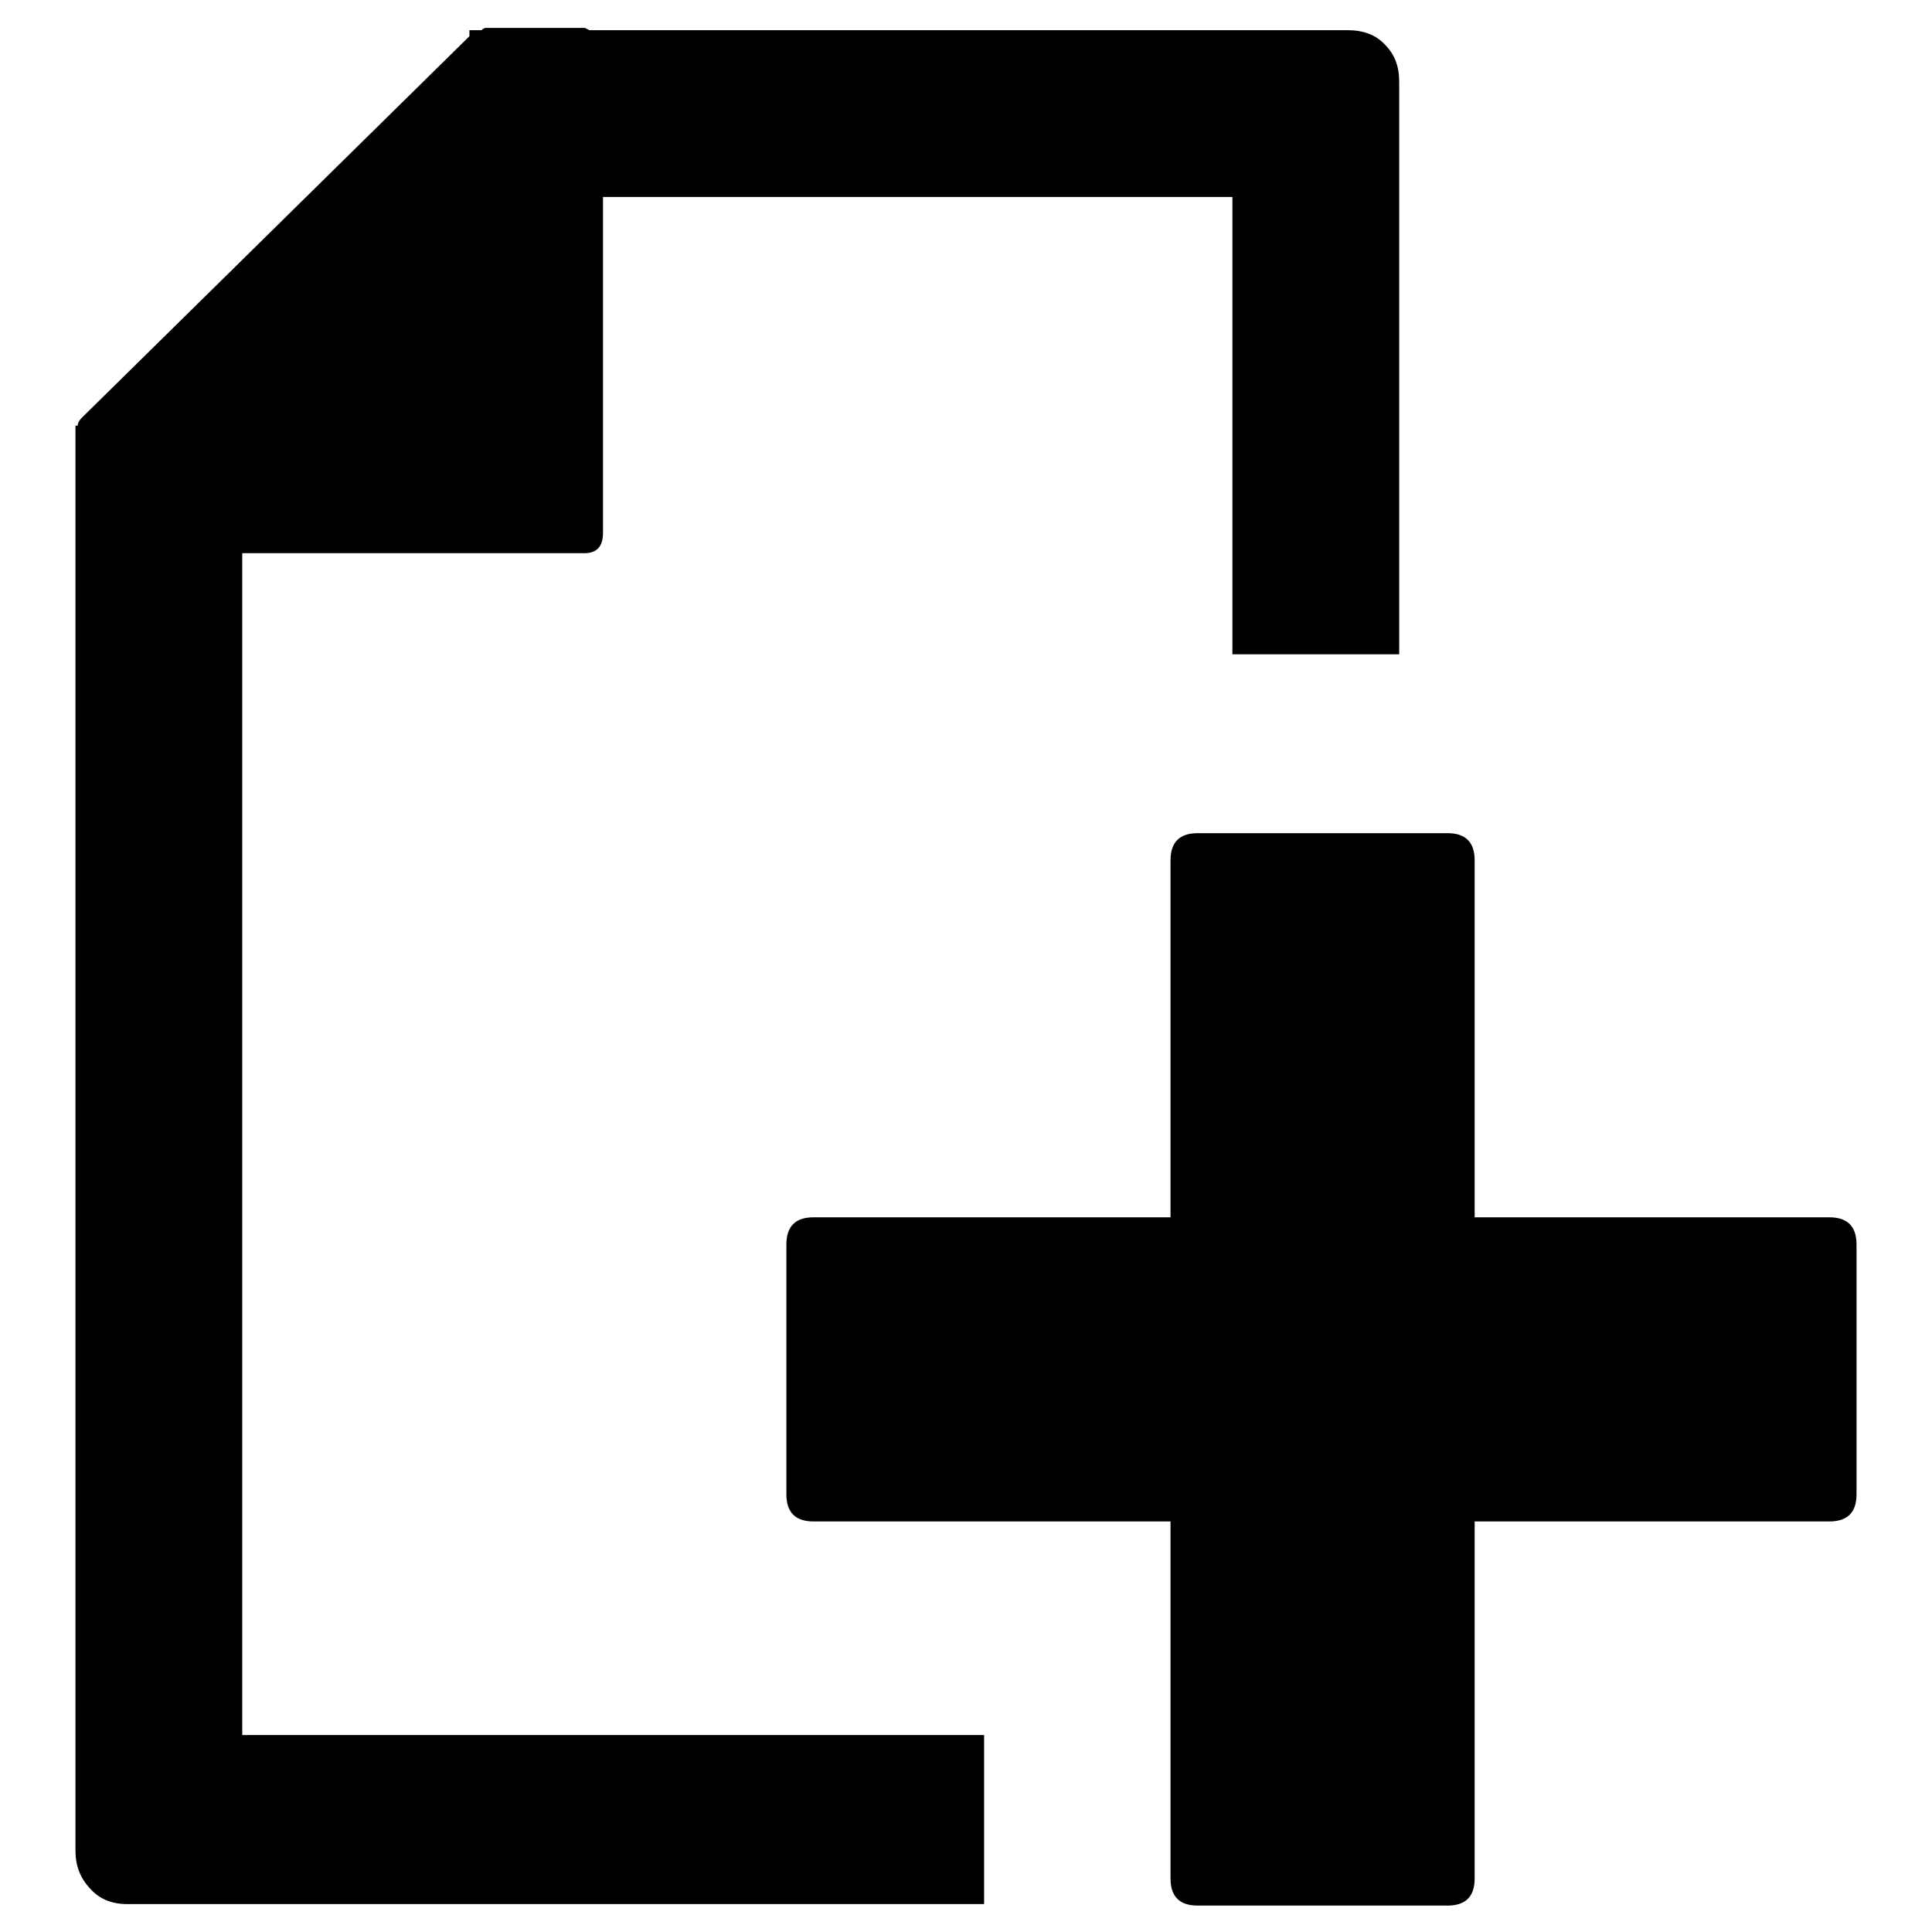 <?xml version="1.0" encoding="utf-8"?>
<!-- Svg Vector Icons : http://www.onlinewebfonts.com/icon -->
<!DOCTYPE svg PUBLIC "-//W3C//DTD SVG 1.1//EN" "http://www.w3.org/Graphics/SVG/1.1/DTD/svg11.dtd">
<svg version="1.1" xmlns="http://www.w3.org/2000/svg" xmlns:xlink="http://www.w3.org/1999/xlink" x="0px" y="0px" viewBox="0 0 256 256" enable-background="new 0 0 256 256" xml:space="preserve">
<g><g><g><g><path fill="#000000" d="M32.1,229.9h98.3v22.4H16.8c-2,0-3.7-0.7-4.9-2.1c-1.3-1.4-1.9-3-1.9-5V70.6V57.2v-0.8h0.3c0-0.4,0.2-0.7,0.6-1.1L62.2,4.8V4h1.6c0.2-0.2,0.4-0.3,0.6-0.3h13.1L78.1,4h100.5c2,0,3.7,0.6,4.9,1.9c1.3,1.3,1.9,2.9,1.9,4.9v75.9h-22.1V26.1H79.9v44.5c0,1.8-0.8,2.7-2.5,2.7H32.1V229.9z M242.4,161.3h-47v-47.3c0-2.4-1.2-3.6-3.6-3.6h-33.1c-2.4,0-3.6,1.2-3.6,3.6v47.3h-47.3c-2.4,0-3.6,1.2-3.6,3.6v33.1c0,2.4,1.2,3.6,3.6,3.6h47.3v47.3c0,2.4,1.2,3.6,3.6,3.6h33.1c2.4,0,3.6-1.2,3.6-3.6v-47.3h47c2.4,0,3.6-1.2,3.6-3.6v-33.1C246,162.5,244.8,161.3,242.4,161.3z"/></g></g><g></g><g></g><g></g><g></g><g></g><g></g><g></g><g></g><g></g><g></g><g></g><g></g><g></g><g></g><g></g></g></g>
</svg>